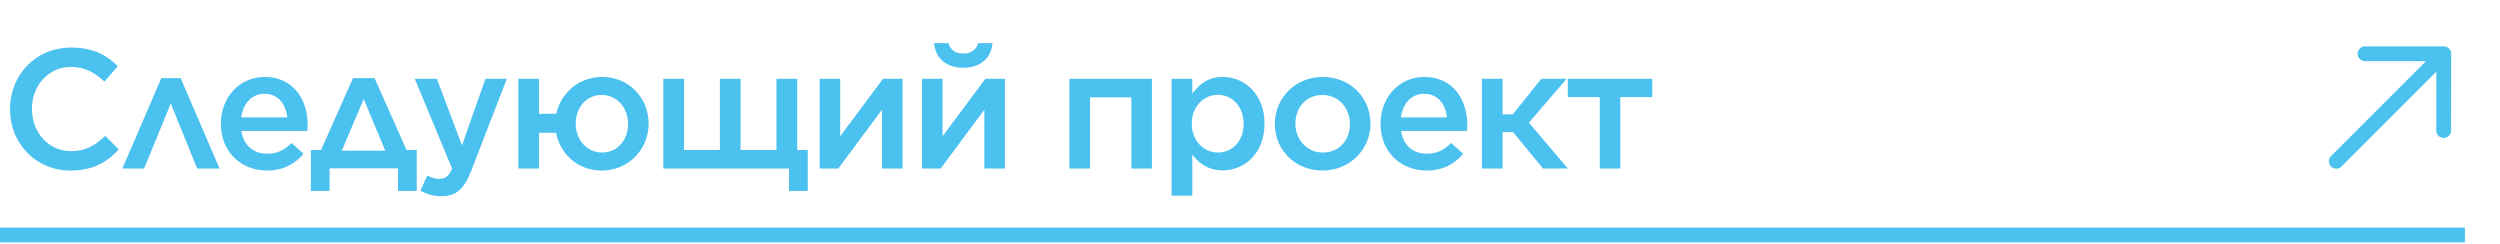 <?xml version="1.0" encoding="UTF-8"?> <svg xmlns="http://www.w3.org/2000/svg" width="677" height="66" viewBox="0 0 677 66" fill="none"> <path d="M19.09 46.183C25.07 46.183 28.888 44.021 32.154 40.479L28.52 36.799C25.76 39.375 23.184 40.939 19.274 40.939C13.11 40.939 8.648 35.833 8.648 29.531V29.439C8.648 23.137 13.156 18.123 19.228 18.123C22.954 18.123 25.668 19.687 28.29 22.079L31.924 17.893C28.842 14.949 25.254 12.879 19.274 12.879C9.568 12.879 2.714 20.377 2.714 29.531V29.623C2.714 38.869 9.706 46.183 19.09 46.183ZM48.92 21.159H43.676L33.142 45.631H39.03L46.252 28.013L53.382 45.631H59.454L48.92 21.159ZM72.277 46.183C76.739 46.183 79.867 44.389 82.213 41.629L78.947 38.731C76.969 40.617 75.129 41.629 72.369 41.629C68.735 41.629 65.975 39.467 65.377 35.465H83.225C83.271 34.913 83.317 34.407 83.317 33.901C83.317 26.909 79.407 20.837 71.679 20.837C64.733 20.837 59.811 26.495 59.811 33.487V33.579C59.811 41.077 65.285 46.183 72.277 46.183ZM65.331 31.785C65.837 27.967 68.183 25.391 71.633 25.391C75.313 25.391 77.429 28.243 77.797 31.785H65.331ZM101.435 21.159H95.593L86.945 40.617H84.185V51.703H89.245V45.585H107.783V51.703H112.843V40.617H110.083L101.435 21.159ZM98.491 26.817L104.333 40.801H92.557L98.491 26.817ZM125.105 39.375L118.297 21.343H112.317L122.437 45.677C121.517 47.747 120.597 48.437 118.987 48.437C117.837 48.437 116.779 48.069 115.721 47.517L113.835 51.611C115.537 52.577 117.239 53.129 119.585 53.129C123.495 53.129 125.611 51.289 127.589 46.275L137.249 21.343H131.453L125.105 39.375ZM145.975 35.971H150.575C151.679 41.721 156.509 46.183 162.949 46.183C170.263 46.183 175.645 40.387 175.645 33.533V33.441C175.645 26.495 170.309 20.837 163.041 20.837C156.739 20.837 151.863 25.207 150.621 30.819H145.975V21.343H140.363V45.631H145.975V35.971ZM163.041 41.307C158.855 41.307 155.911 37.765 155.911 33.533V33.441C155.911 29.209 158.717 25.713 162.949 25.713C167.135 25.713 170.079 29.255 170.079 33.533V33.625C170.079 37.811 167.273 41.307 163.041 41.307ZM179.632 45.631H213.672V51.703H218.732V40.617H215.88V21.343H210.268V40.617H200.562V21.343H194.95V40.617H185.244V21.343H179.632V45.631ZM221.955 45.631H227.015L238.837 29.715V45.631H244.403V21.343H239.113L227.521 36.891V21.343H221.955V45.631ZM249.679 45.631H254.739L266.561 29.715V45.631H272.127V21.343H266.837L255.245 36.891V21.343H249.679V45.631ZM260.857 18.353C265.273 18.353 268.401 15.915 268.769 11.683H264.905C264.353 13.339 263.203 14.489 260.857 14.489C258.511 14.489 257.361 13.339 256.809 11.683H252.945C253.313 15.915 256.441 18.353 260.857 18.353ZM289.584 45.631H295.196V26.357H306.374V45.631H311.94V21.343H289.584V45.631ZM317.263 52.991H322.875V41.859C324.577 44.113 327.107 46.137 331.155 46.137C336.905 46.137 342.425 41.629 342.425 33.533V33.441C342.425 25.345 336.859 20.837 331.155 20.837C327.153 20.837 324.669 22.861 322.875 25.391V21.343H317.263V52.991ZM329.821 41.307C326.003 41.307 322.737 38.179 322.737 33.533V33.441C322.737 28.795 326.003 25.667 329.821 25.667C333.547 25.667 336.767 28.749 336.767 33.441V33.533C336.767 38.317 333.639 41.307 329.821 41.307ZM358.107 46.183C365.605 46.183 371.125 40.387 371.125 33.533V33.441C371.125 26.495 365.697 20.837 358.199 20.837C350.747 20.837 345.227 26.587 345.227 33.533V33.625C345.227 40.525 350.701 46.183 358.107 46.183ZM358.199 41.307C353.921 41.307 350.793 37.765 350.793 33.533V33.441C350.793 29.209 353.645 25.713 358.107 25.713C362.477 25.713 365.559 29.255 365.559 33.533V33.625C365.559 37.811 362.753 41.307 358.199 41.307ZM386.315 46.183C390.777 46.183 393.905 44.389 396.251 41.629L392.985 38.731C391.007 40.617 389.167 41.629 386.407 41.629C382.773 41.629 380.013 39.467 379.415 35.465H397.263C397.309 34.913 397.355 34.407 397.355 33.901C397.355 26.909 393.445 20.837 385.717 20.837C378.771 20.837 373.849 26.495 373.849 33.487V33.579C373.849 41.077 379.323 46.183 386.315 46.183ZM379.369 31.785C379.875 27.967 382.221 25.391 385.671 25.391C389.351 25.391 391.467 28.243 391.835 31.785H379.369ZM406.901 21.343H401.289V45.631H406.901V35.787H409.753L417.849 45.631H424.565L414.031 33.211L424.243 21.343H417.389L409.661 30.957H406.901V21.343ZM433.213 45.631H438.779V26.311H447.427V21.343H424.565V26.311H433.213V45.631Z" fill="#4BC1EF"></path> <path d="M661.743 35.357L661.777 14.558M661.777 14.558L632.663 43.672M661.777 14.558L640.452 14.557" stroke="#4BC1EF" stroke-width="4" stroke-linecap="round"></path> <path d="M2 63.631H665.5" stroke="#4BC1EF" stroke-width="4" stroke-linecap="square"></path> </svg> 